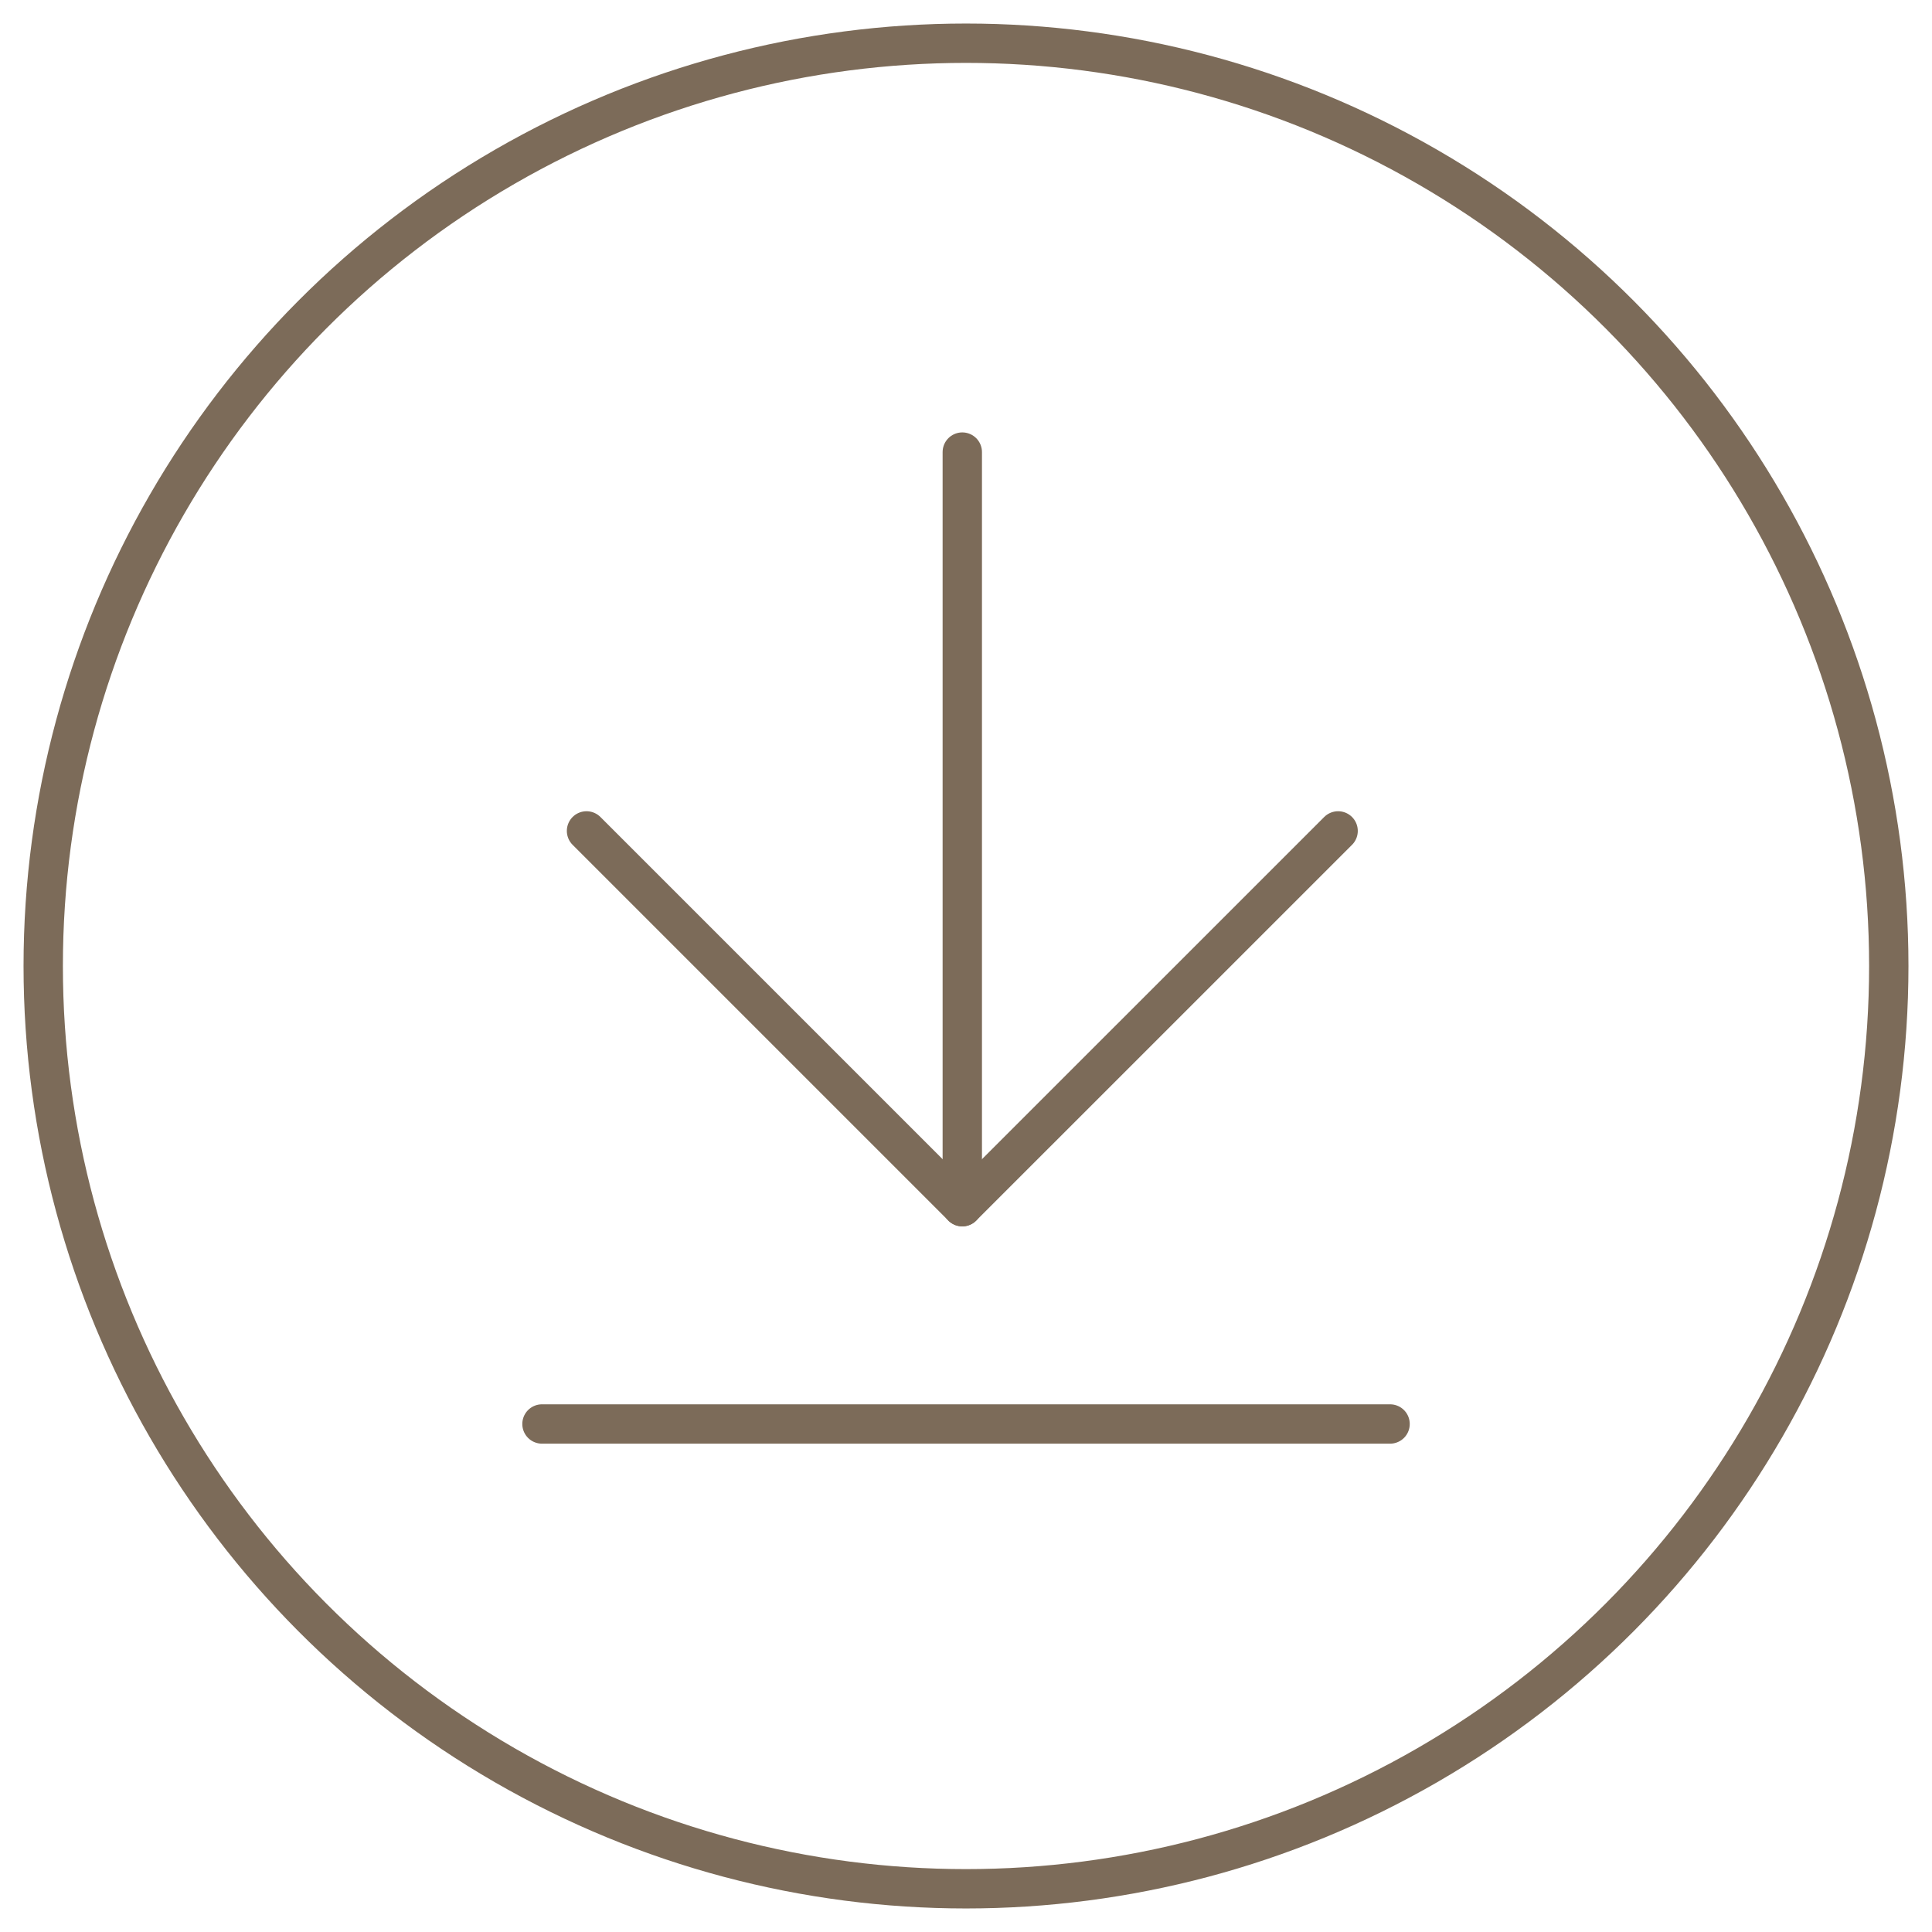 <?xml version="1.0" encoding="utf-8"?>
<!-- Generator: Adobe Illustrator 16.0.0, SVG Export Plug-In . SVG Version: 6.00 Build 0)  -->
<!DOCTYPE svg PUBLIC "-//W3C//DTD SVG 1.1//EN" "http://www.w3.org/Graphics/SVG/1.1/DTD/svg11.dtd">
<svg version="1.1" id="Layer_1" xmlns="http://www.w3.org/2000/svg" xmlns:xlink="http://www.w3.org/1999/xlink" x="0px" y="0px"
	 width="38px" height="38px" viewBox="0 0 38 38" enable-background="new 0 0 38 38" xml:space="preserve">
<g>
	
		<circle fill="none" stroke="#7C6B59" stroke-width="0.774" stroke-linecap="round" stroke-linejoin="round" stroke-miterlimit="10" cx="19" cy="19" r="18.15"/>
	<g>
		
			<polyline fill="none" stroke="#7C6B59" stroke-width="0.774" stroke-linecap="round" stroke-linejoin="round" stroke-miterlimit="10" points="
			26.319,16.343 18.927,23.734 11.536,16.343 		"/>
		
			<line fill="none" stroke="#7C6B59" stroke-width="0.774" stroke-linecap="round" stroke-linejoin="round" stroke-miterlimit="10" x1="18.927" y1="23.734" x2="18.927" y2="8.892"/>
		
			<line fill="none" stroke="#7C6B59" stroke-width="0.774" stroke-linecap="round" stroke-linejoin="round" stroke-miterlimit="10" x1="10.66" y1="28.008" x2="27.341" y2="28.008"/>
	</g>
</g>
</svg>
